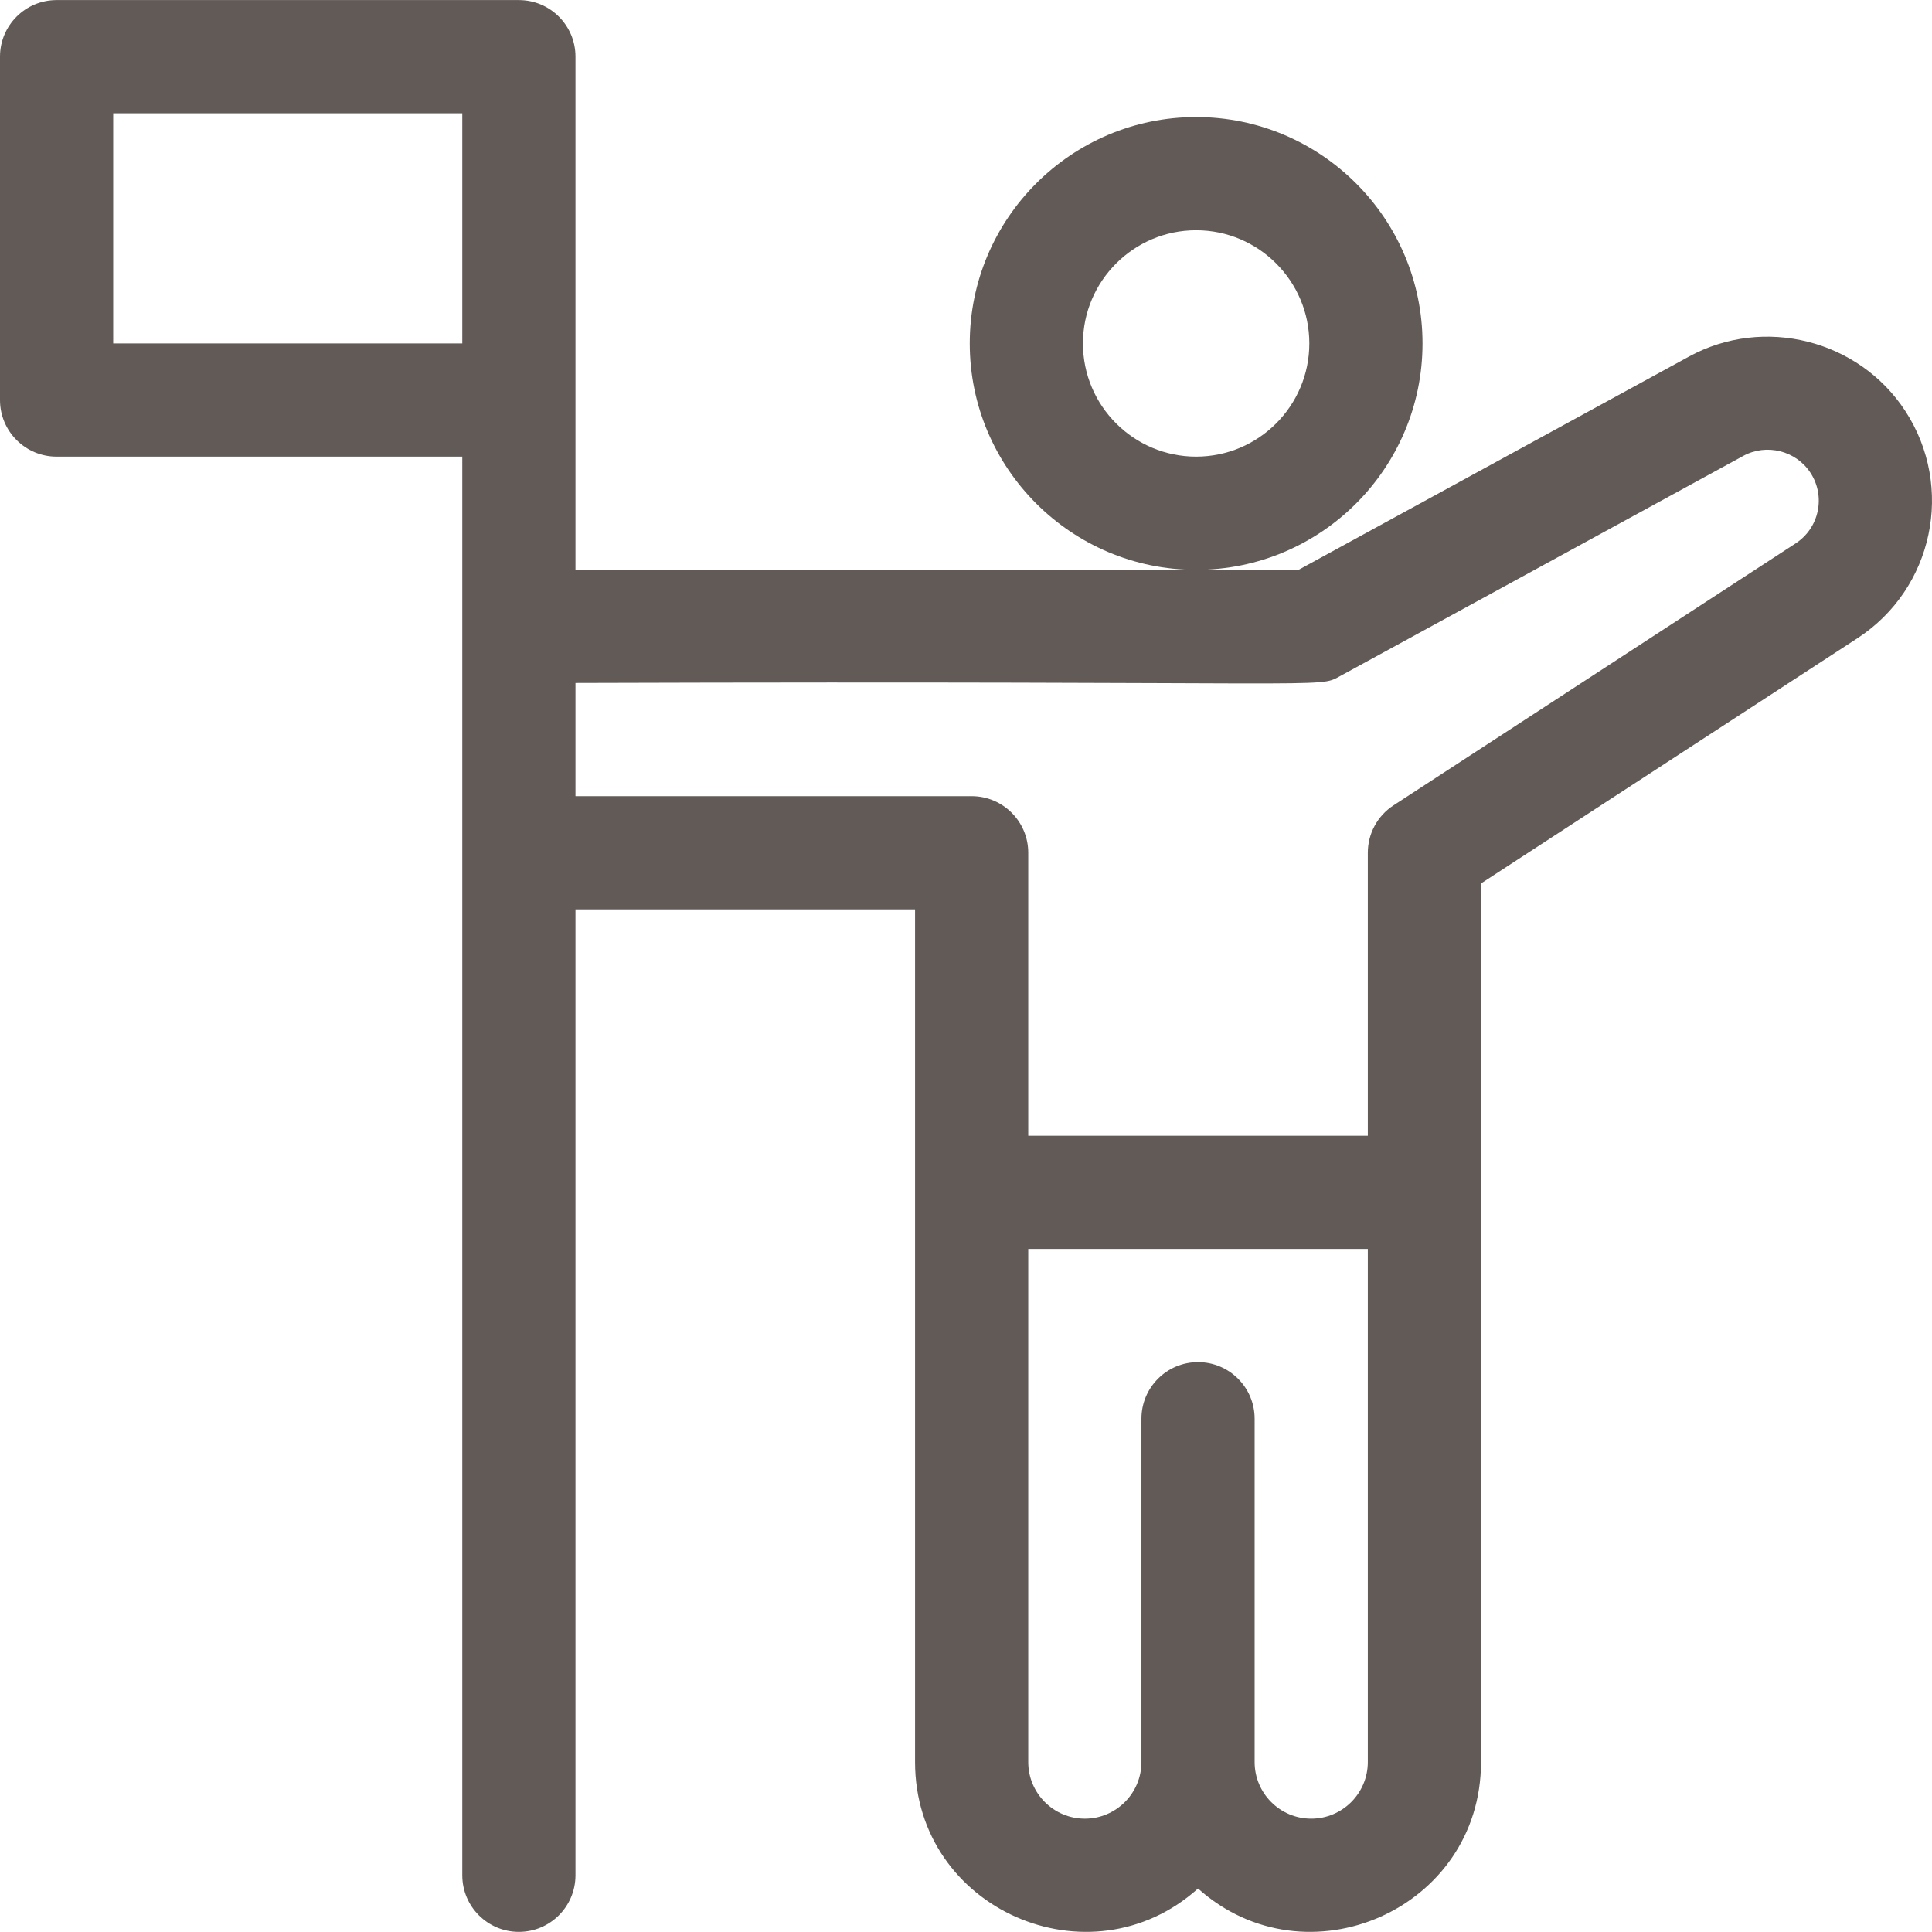 <svg width="51" height="51" viewBox="0 0 51 51" fill="none" xmlns="http://www.w3.org/2000/svg">
	<g clip-path="url(#clip0_40_471)">
		<path d="M37.551 9.066C37.551 5.771 34.87 3.09 31.575 3.09C28.28 3.09 25.599 5.771 25.599 9.066C25.599 12.361 28.28 15.042 31.575 15.042C34.87 15.042 37.551 12.361 37.551 9.066ZM31.575 12.054C29.928 12.054 28.587 10.714 28.587 9.066C28.587 7.419 29.928 6.078 31.575 6.078C33.223 6.078 34.563 7.419 34.563 9.066C34.563 10.714 33.223 12.054 31.575 12.054Z" fill="#615a57" />
		<path d="M50.295 10.849C49.067 8.966 46.559 8.335 44.586 9.412L34.279 15.042C33.308 15.042 16.189 15.042 15.191 15.042V1.496C15.191 0.671 14.523 0.002 13.697 0.002H1.494C0.669 0.002 0 0.671 0 1.496V10.56C0 11.385 0.669 12.054 1.494 12.054H12.203V49.503C12.203 50.328 12.872 50.997 13.697 50.997C14.522 50.997 15.191 50.328 15.191 49.503V24.005H24.155V46.515C24.155 50.399 28.765 52.416 31.625 49.853C34.483 52.413 39.095 50.405 39.095 46.515V23.321L49.03 16.849C51.038 15.541 51.604 12.857 50.295 10.849ZM2.988 9.066V2.99H12.203V9.066H2.988ZM34.613 48.009C33.789 48.009 33.119 47.338 33.119 46.515C33.119 45.356 33.119 38.535 33.119 37.451C33.119 36.626 32.45 35.957 31.625 35.957C30.8 35.957 30.131 36.626 30.131 37.451V46.515C30.131 47.338 29.461 48.009 28.637 48.009C27.813 48.009 27.143 47.338 27.143 46.515V32.969H36.107V46.515C36.107 47.338 35.437 48.009 34.613 48.009ZM47.399 14.345L36.785 21.26C36.362 21.535 36.107 22.006 36.107 22.511V29.981H27.143V22.511C27.143 21.686 26.474 21.017 25.649 21.017H15.191V18.029C35.536 17.965 34.756 18.185 35.376 17.847L46.018 12.035C46.631 11.7 47.41 11.896 47.792 12.481C48.199 13.105 48.023 13.939 47.399 14.345Z" fill="#615a57" />
	</g>
	<defs>
		<clipPath id="clip0_40_471">
			<rect width="51" height="51" fill="white" />
		</clipPath>
	</defs>
</svg>